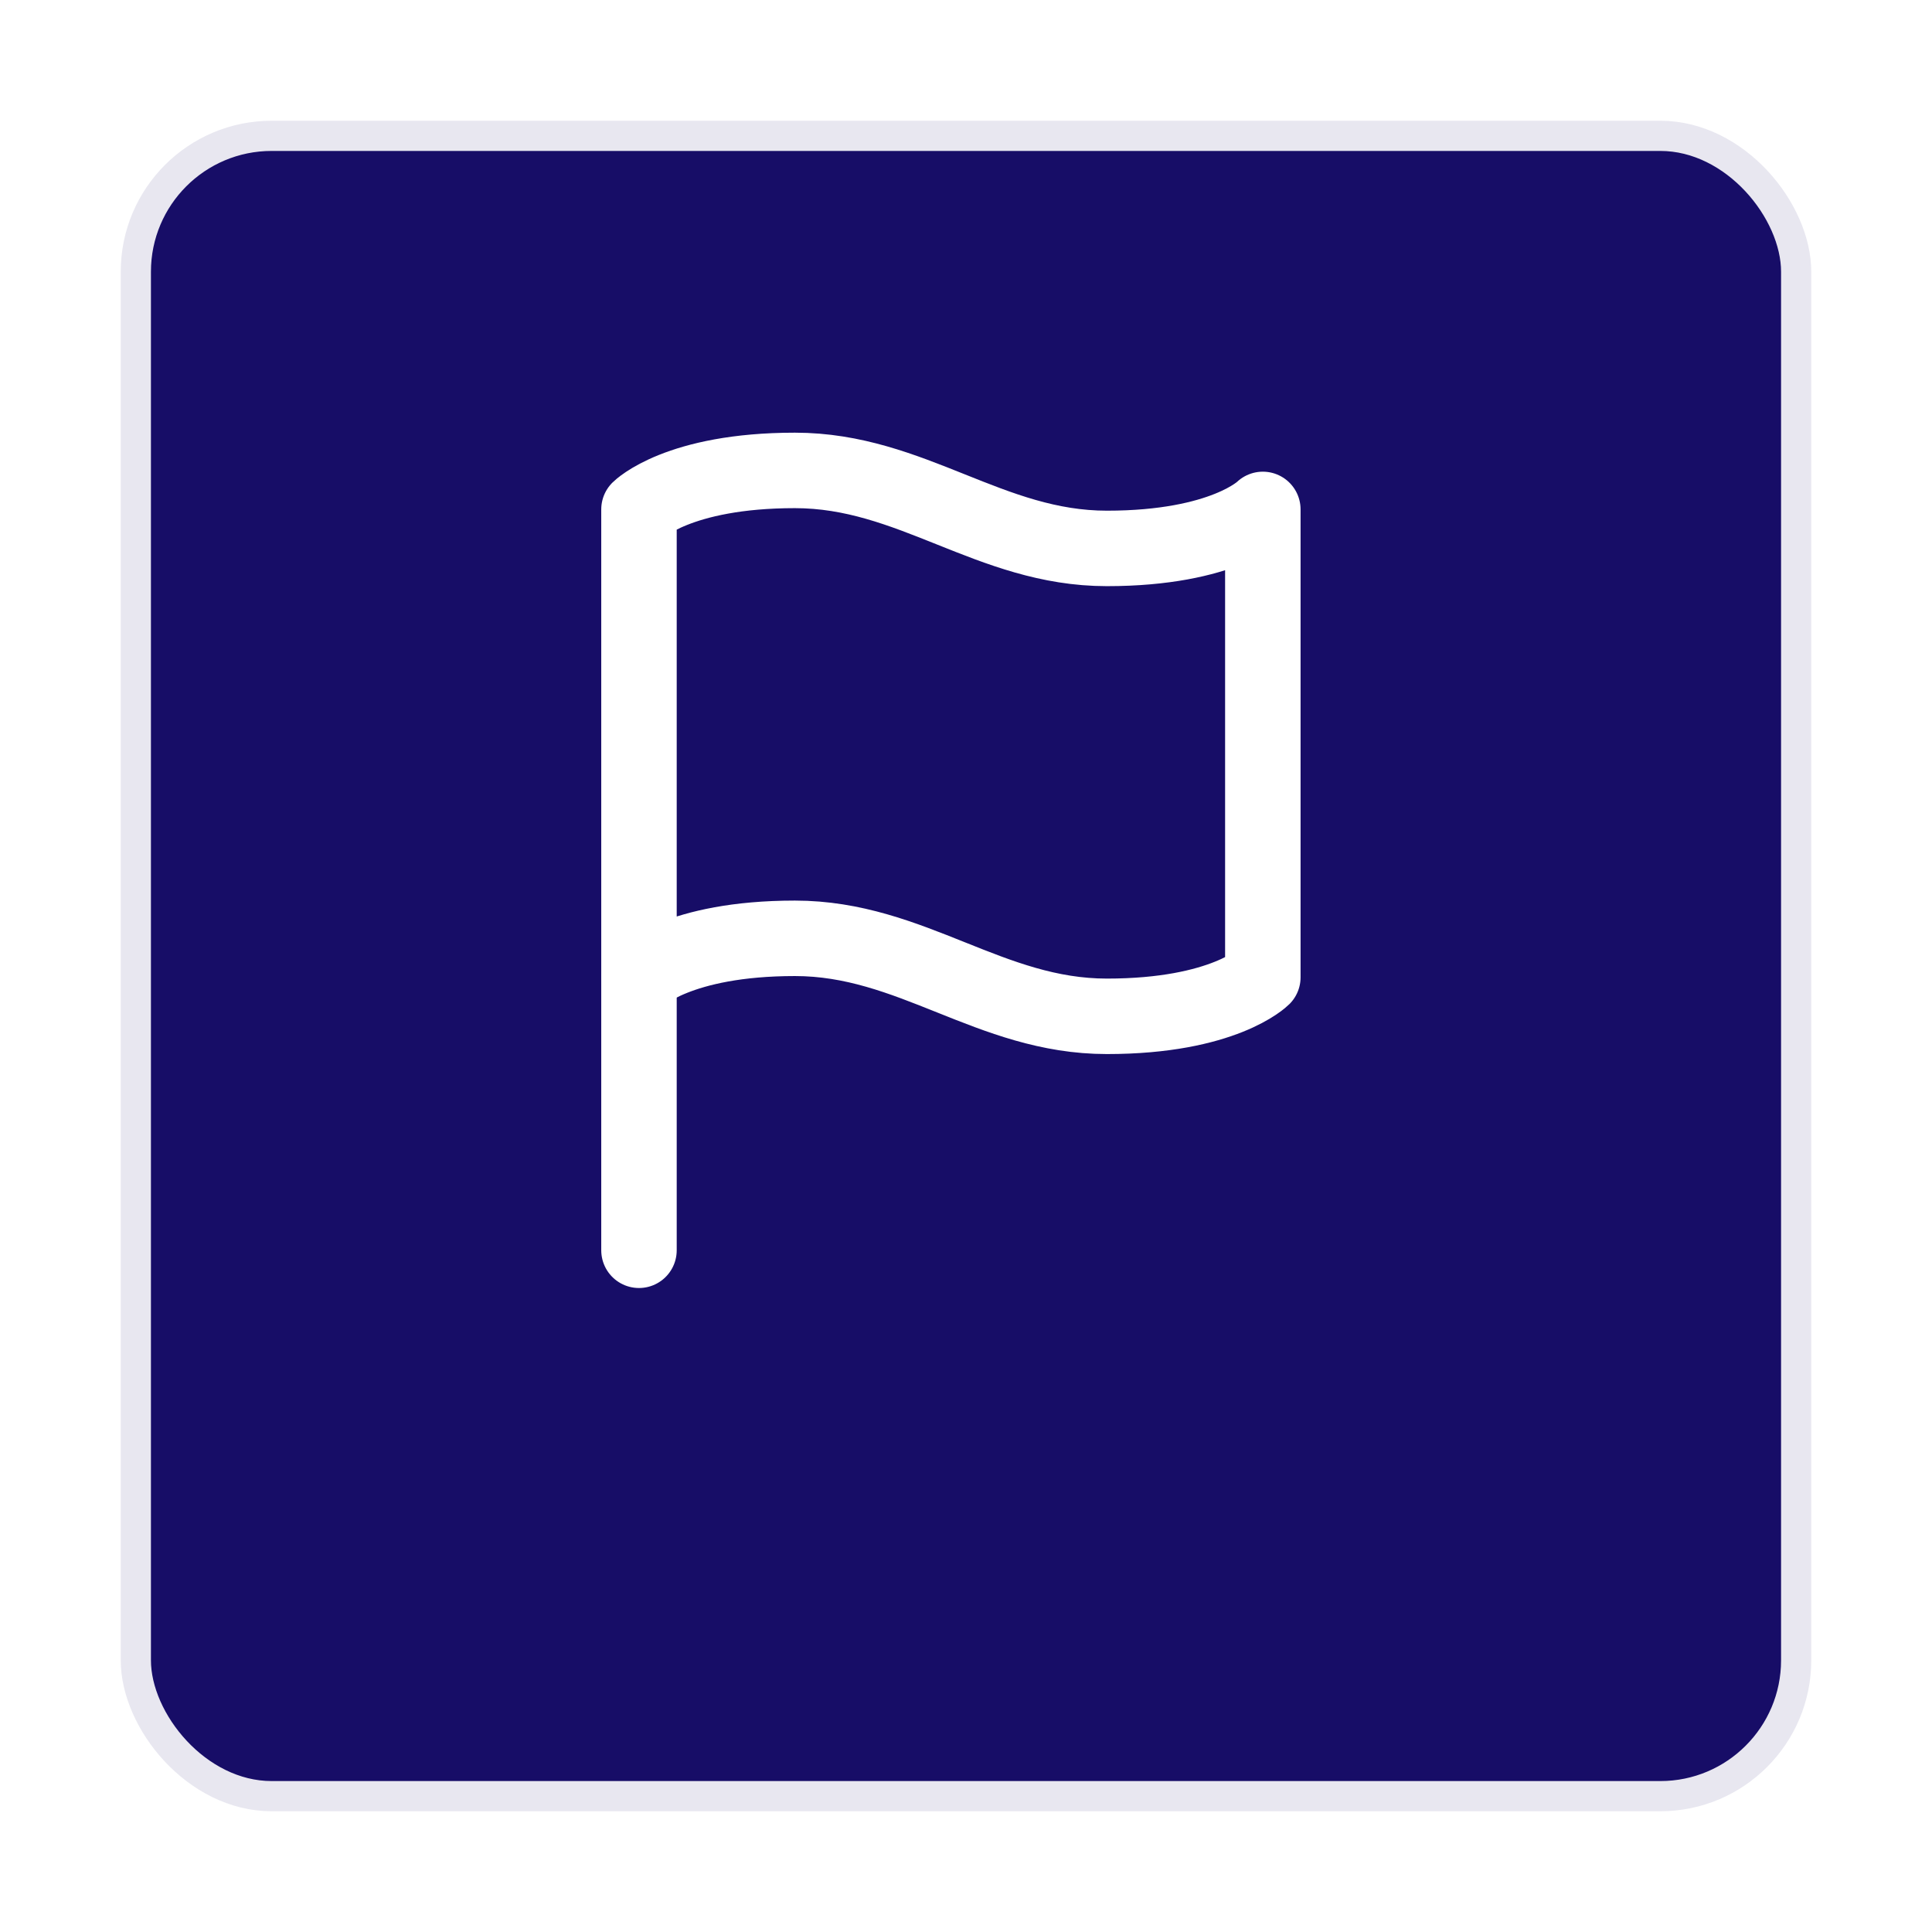 <svg width="64" height="64" viewBox="0 0 64 64" fill="none" xmlns="http://www.w3.org/2000/svg">
<g filter="url(#filter0_d_4111_38837)">
<rect x="4.5" y="0.5" width="55" height="55" rx="4.5" fill="#170D67"/>
<rect x="4.5" y="0.5" width="55" height="55" rx="4.5" stroke="#E8E7F0"/>
</g>
<path d="M21.167 32.375C21.167 32.375 22.458 31.083 26.333 31.083C30.208 31.083 32.792 33.667 36.667 33.667C40.542 33.667 41.833 32.375 41.833 32.375V16.875C41.833 16.875 40.542 18.167 36.667 18.167C32.792 18.167 30.208 15.583 26.333 15.583C22.458 15.583 21.167 16.875 21.167 16.875V32.375Z" stroke="white" stroke-width="2.5" stroke-linecap="round" stroke-linejoin="round"/>
<path d="M21.167 41.417V32.375" stroke="white" stroke-width="2.5" stroke-linecap="round" stroke-linejoin="round"/>
<defs>
<filter id="filter0_d_4111_38837" x="0" y="0" width="64" height="64" filterUnits="userSpaceOnUse" color-interpolation-filters="sRGB">
<feFlood flood-opacity="0" result="BackgroundImageFix"/>
<feColorMatrix in="SourceAlpha" type="matrix" values="0 0 0 0 0 0 0 0 0 0 0 0 0 0 0 0 0 0 127 0" result="hardAlpha"/>
<feOffset dy="4"/>
<feGaussianBlur stdDeviation="2"/>
<feComposite in2="hardAlpha" operator="out"/>
<feColorMatrix type="matrix" values="0 0 0 0 0 0 0 0 0 0 0 0 0 0 0 0 0 0 0.25 0"/>
<feBlend mode="normal" in2="BackgroundImageFix" result="effect1_dropShadow_4111_38837"/>
<feBlend mode="normal" in="SourceGraphic" in2="effect1_dropShadow_4111_38837" result="shape"/>
</filter>
</defs>
</svg>
